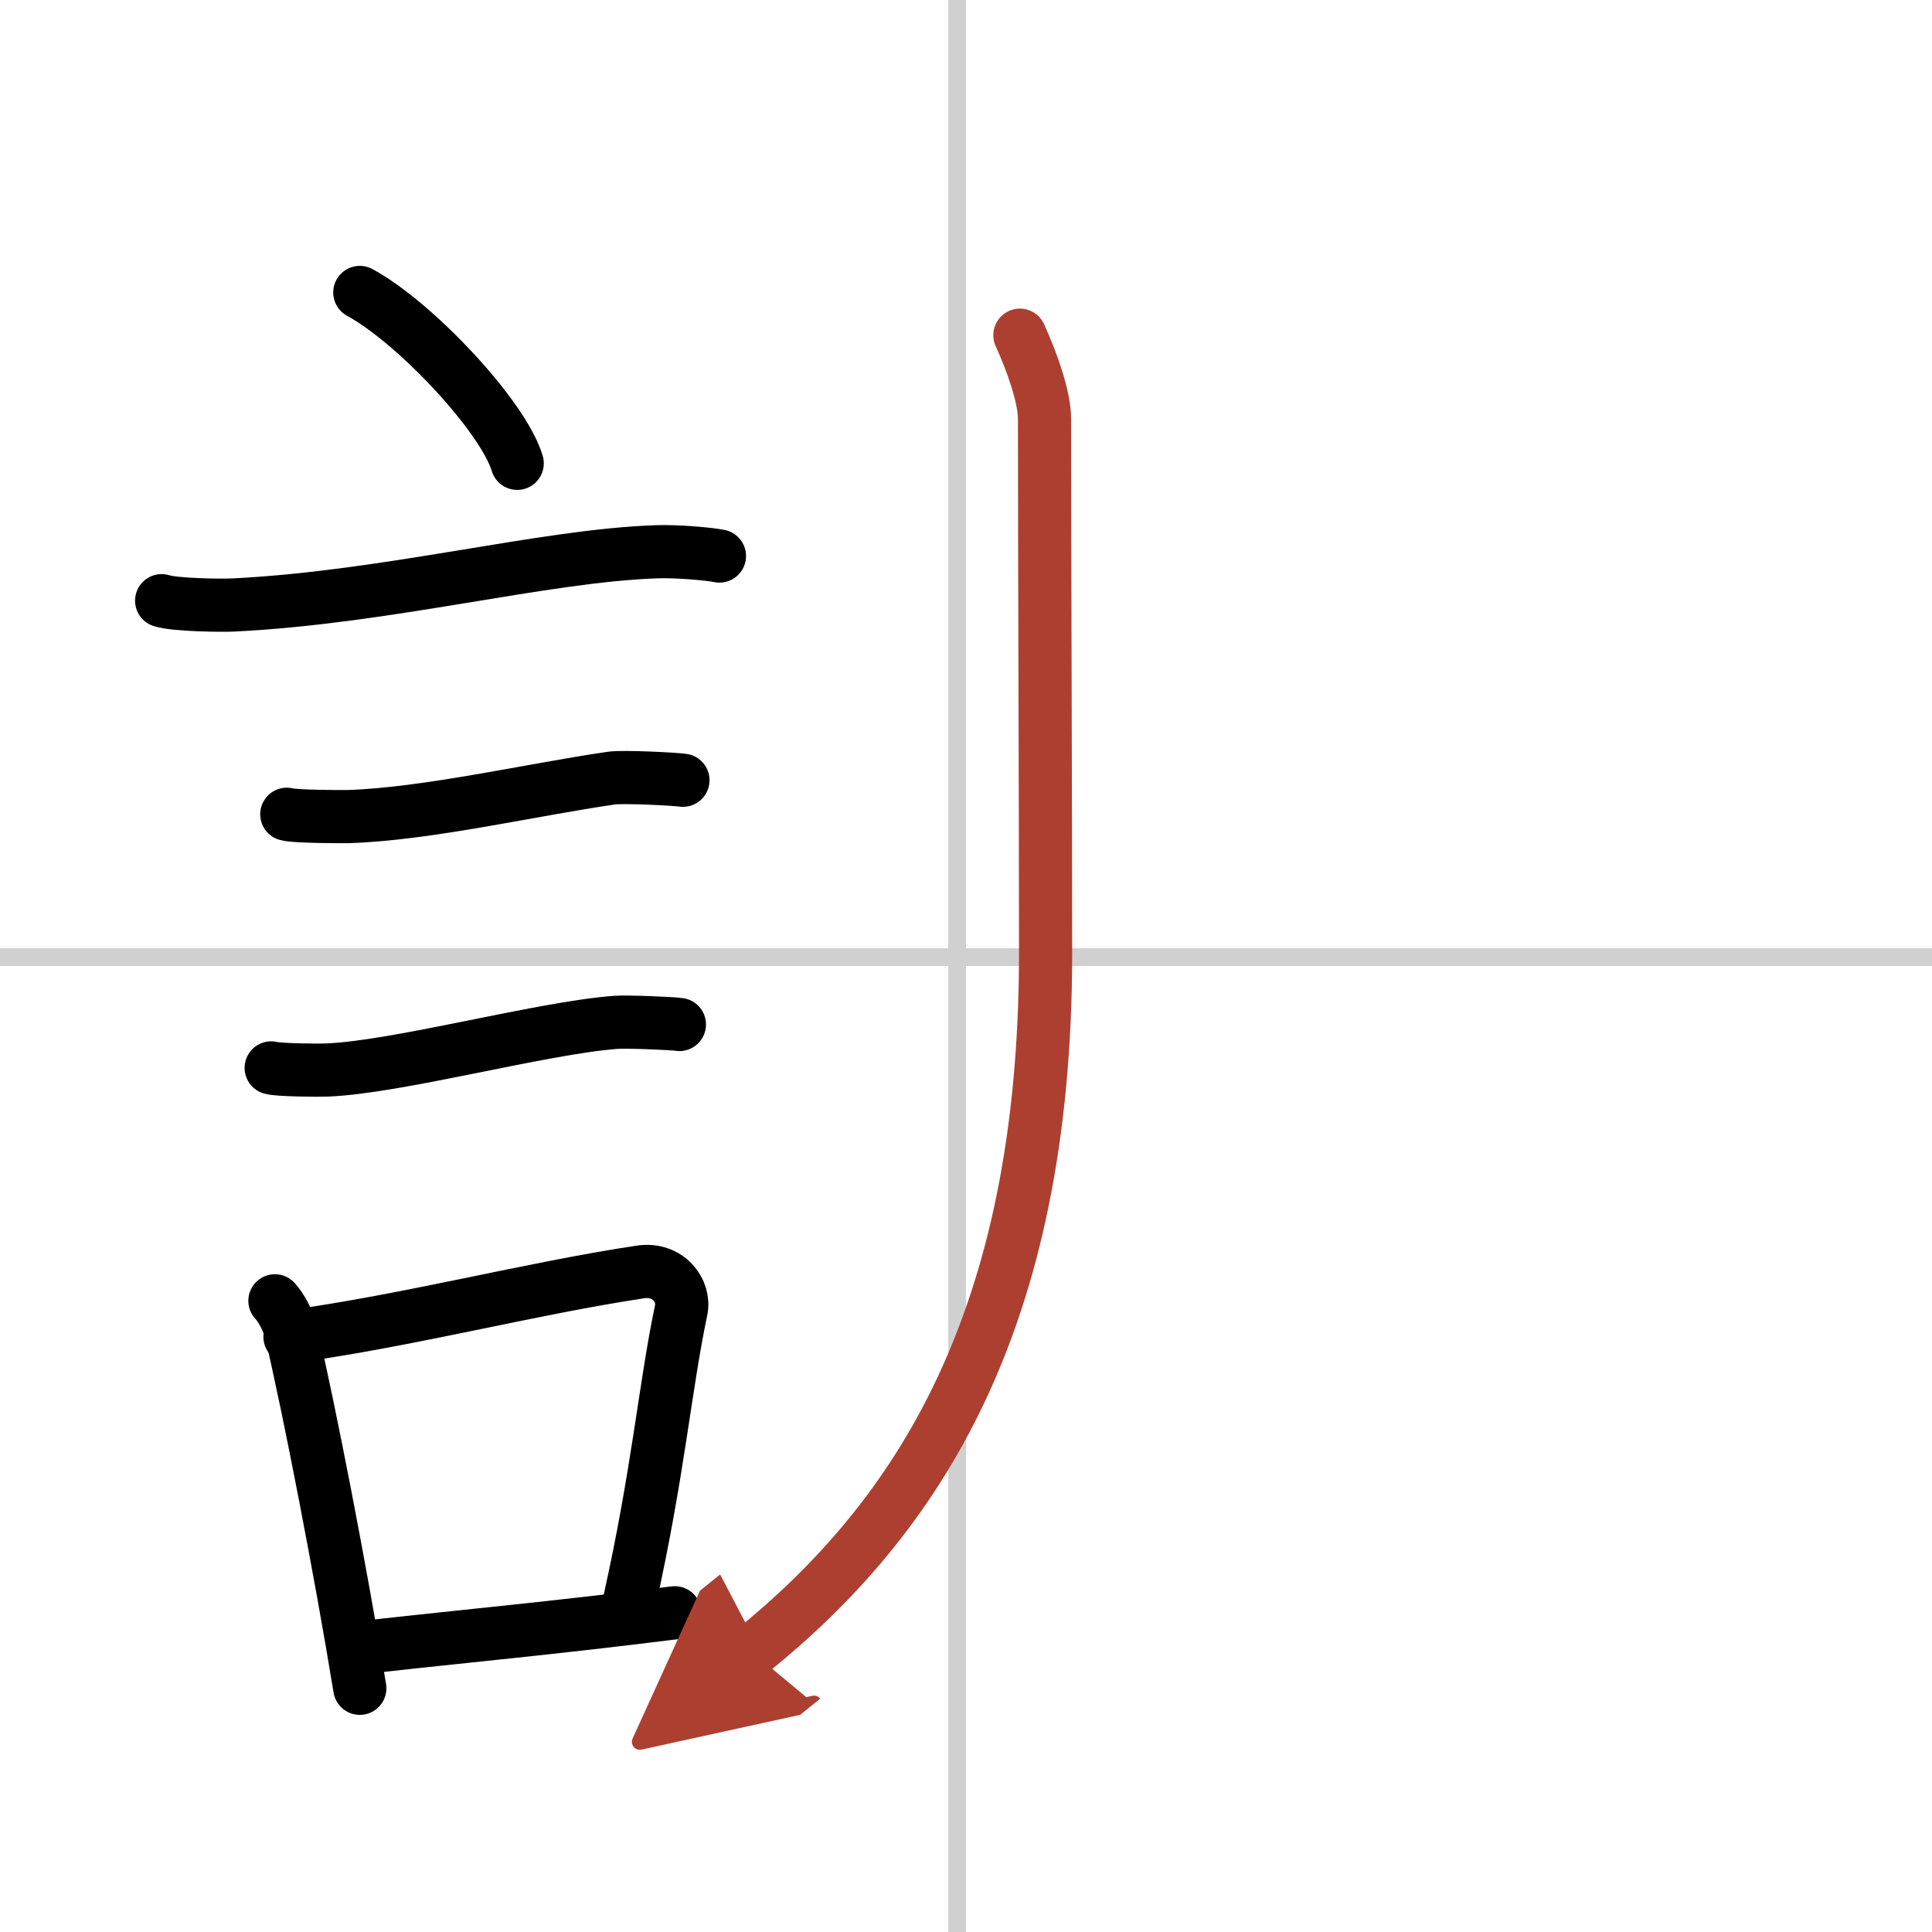 <svg width="400" height="400" viewBox="0 0 109 109" xmlns="http://www.w3.org/2000/svg"><defs><marker id="a" markerWidth="4" orient="auto" refX="1" refY="5" viewBox="0 0 10 10"><polyline points="0 0 10 5 0 10 1 5" fill="#ad3f31" stroke="#ad3f31"/></marker></defs><g fill="none" stroke="#000" stroke-linecap="round" stroke-linejoin="round" stroke-width="3"><rect width="100%" height="100%" fill="#fff" stroke="#fff"/><line x1="54" x2="54" y2="109" stroke="#d0d0d0" stroke-width="1"/><line x2="109" y1="54" y2="54" stroke="#d0d0d0" stroke-width="1"/><path d="m20.3 16.5c3.13 1.7 8.09 6.99 8.88 9.64"/><path d="m9.12 33.89c0.71 0.24 3.4 0.28 4.1 0.24 8.73-0.44 17.48-2.79 23.83-3 1.18-0.04 2.95 0.12 3.54 0.24"/><path d="m16.18 45.94c0.43 0.13 3.04 0.14 3.47 0.13 4.44-0.14 10.36-1.52 14.84-2.17 0.7-0.1 3.68 0.06 4.04 0.12"/><path d="m15.3 60.25c0.38 0.12 2.71 0.14 3.1 0.12 3.97-0.14 12.11-2.37 16.33-2.69 0.63-0.05 3.29 0.06 3.6 0.12"/><path d="m15.51 73.39c0.37 0.38 0.78 1.21 0.9 1.71 1.04 4.4 2.84 13.7 3.89 20.15"/><path d="m16.36 75.42c6.77-0.93 13.54-2.72 19.78-3.66 1.57-0.23 2.52 1.08 2.29 2.15-0.93 4.44-1.28 9.11-2.93 16.5"/><path d="m21.1 92.88c5.05-0.57 10.04-1.02 16.97-1.89"/><path d="m57.54 18.91c0.71 1.56 1.39 3.51 1.39 4.72 0 7.64 0.06 21.73 0.06 30.15 0 20.84-7.27 31.87-16.59 39.4" marker-end="url(#a)" stroke="#ad3f31"/></g></svg>
